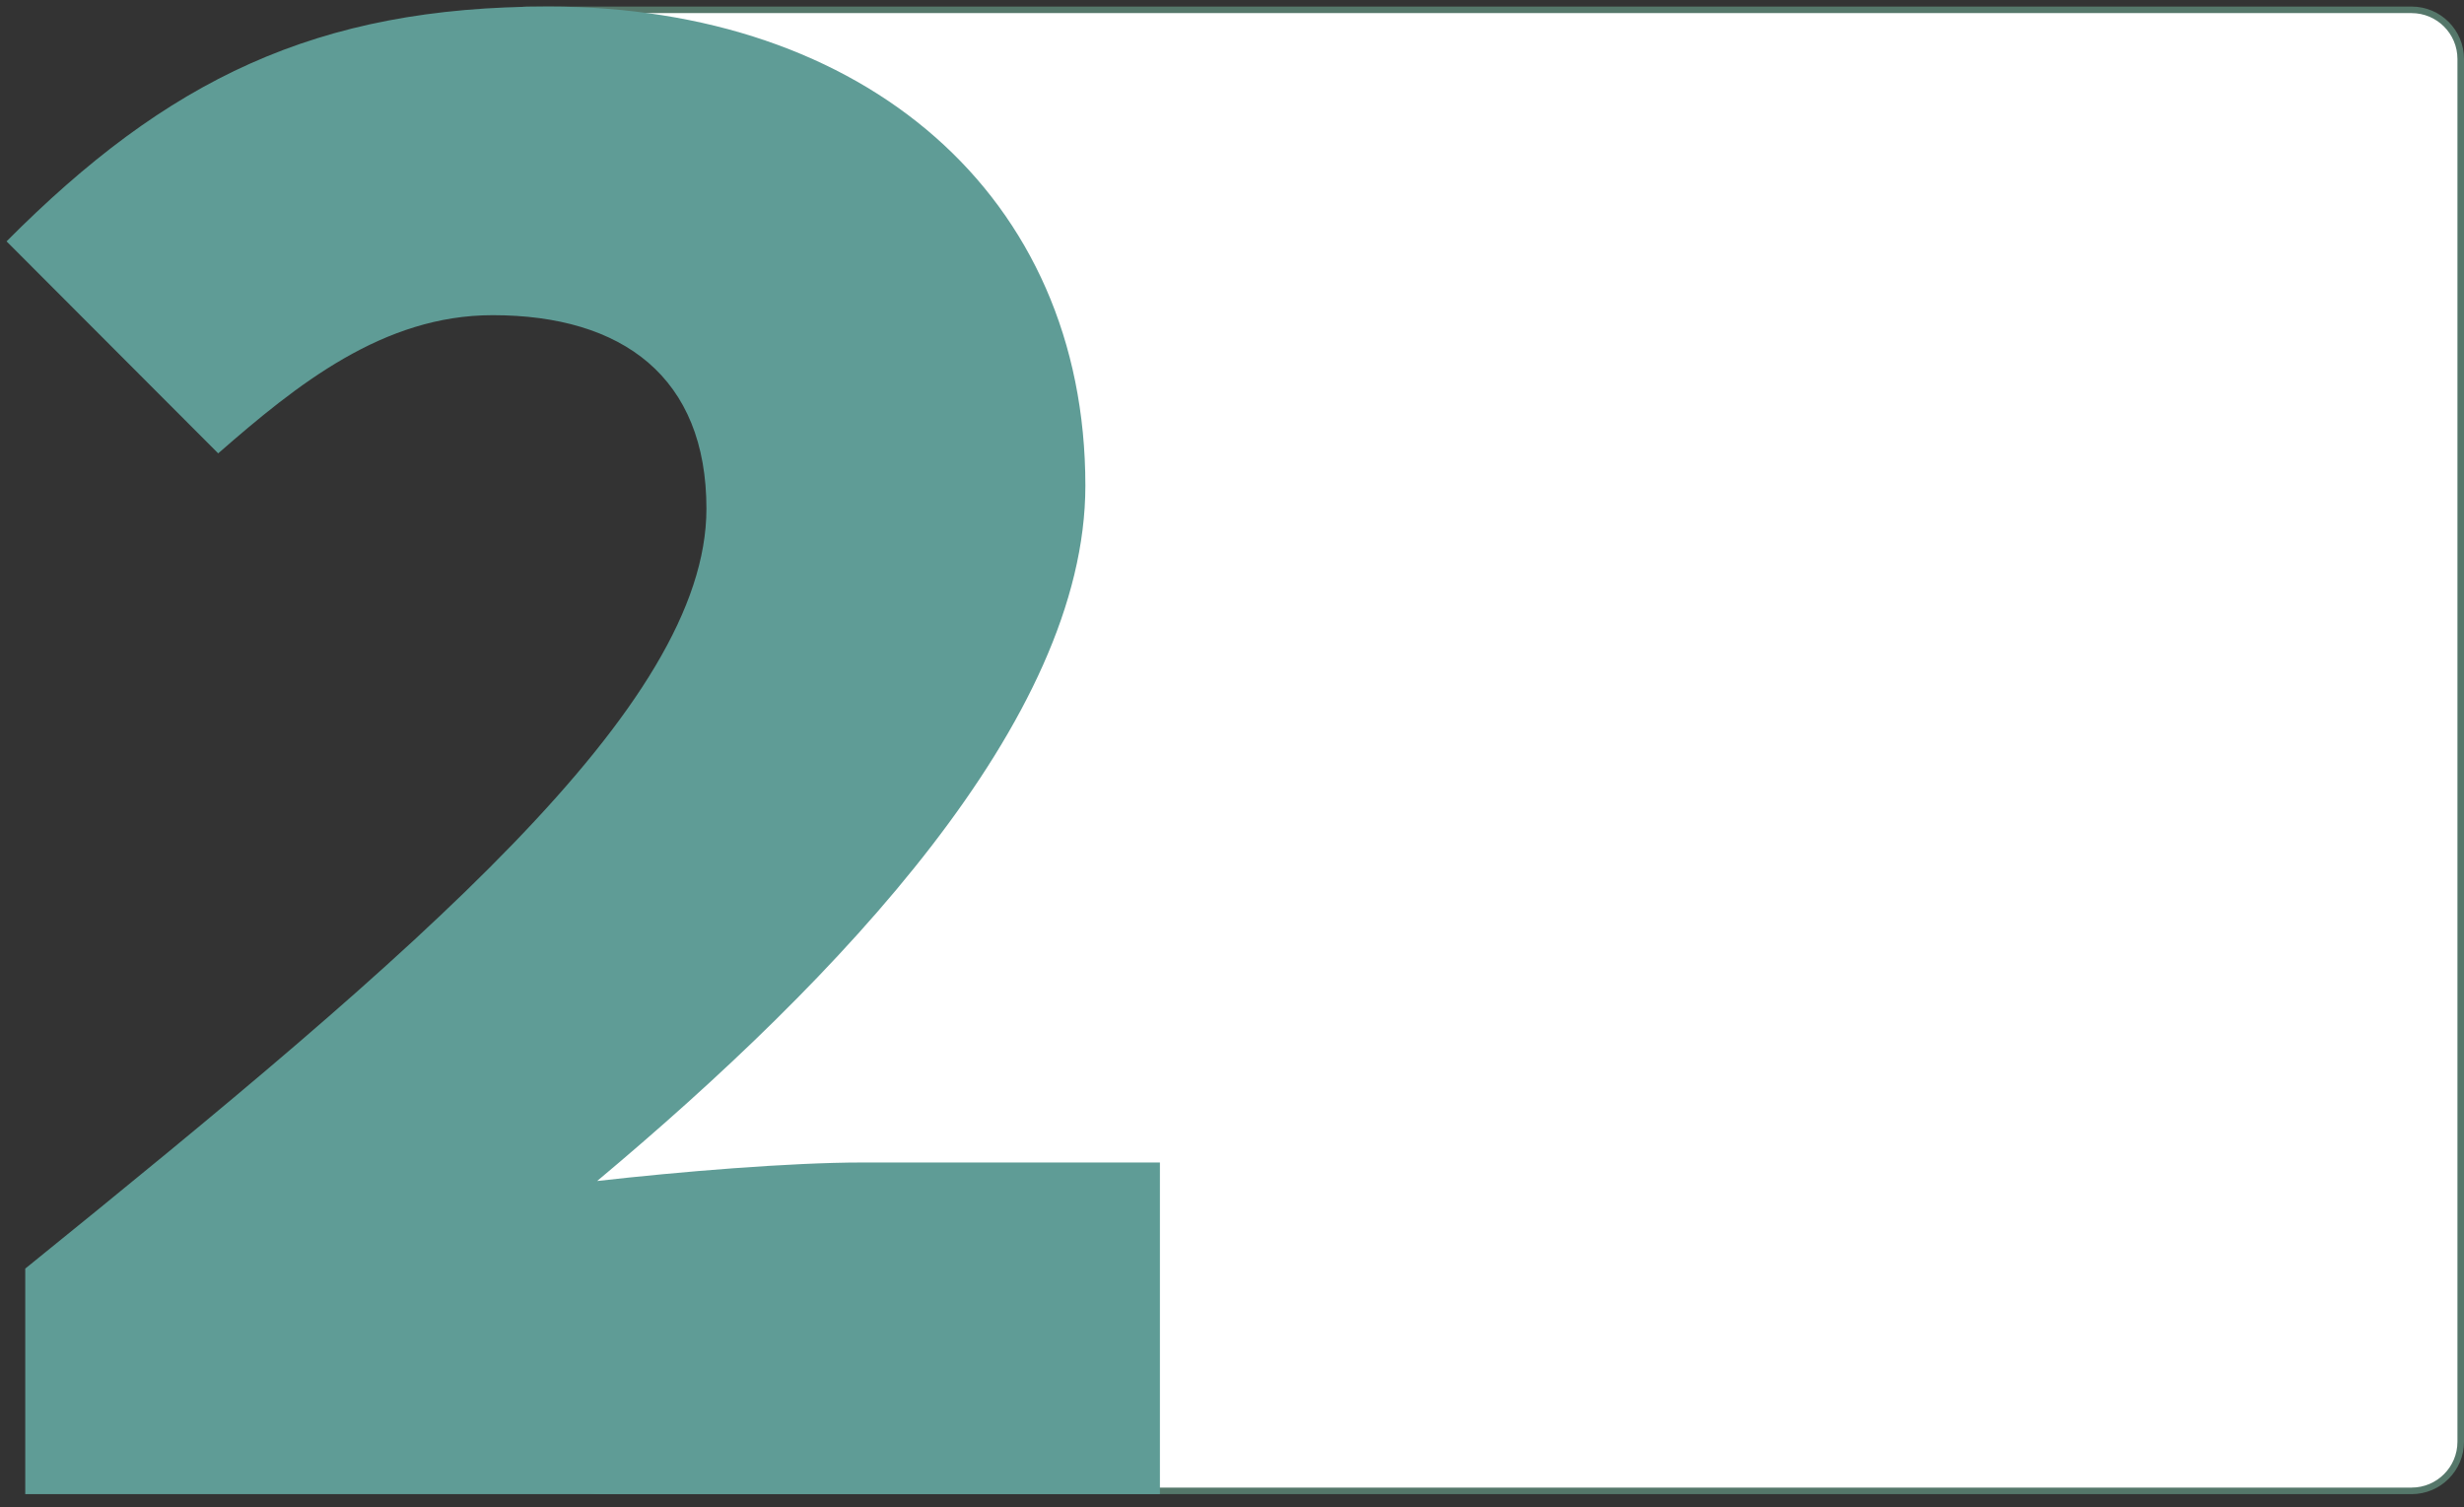 <svg width="376" height="230" viewBox="0 0 376 230" fill="none" xmlns="http://www.w3.org/2000/svg">
<rect x="0" y="0" width="376" height="230" fill="#333333" stroke="none"/>
<path d="M80.555 1.5H368C372.142 1.5 375.5 4.858 375.5 9V220C375.5 224.142 372.142 227.5 368 227.5H91.708C87.565 227.5 84.208 224.142 84.208 220L84.208 162.579C84.208 161.824 84.322 161.073 84.546 160.351L114.14 65.208C115.015 62.395 114.372 59.329 112.439 57.106L74.895 13.921C70.675 9.066 74.123 1.5 80.555 1.5Z" fill="white" stroke="#55776A"/>
<path d="M3.853 193.584C63.8 145.076 107.8 107.834 107.8 77.621C107.8 57.587 95.035 48.095 75.175 48.095C58.496 48.095 45.366 58.638 33.296 69.18L1 36.829C25.469 12.23 48.182 1 83.66 1C131.903 1 165.625 29.801 165.625 74.107C165.625 109.935 128.026 149.314 91.121 180.216C103.557 178.803 120.564 177.391 131.574 177.391H177V228H3.853V193.548V193.584Z" fill="#5F9C96"/>
</svg>
